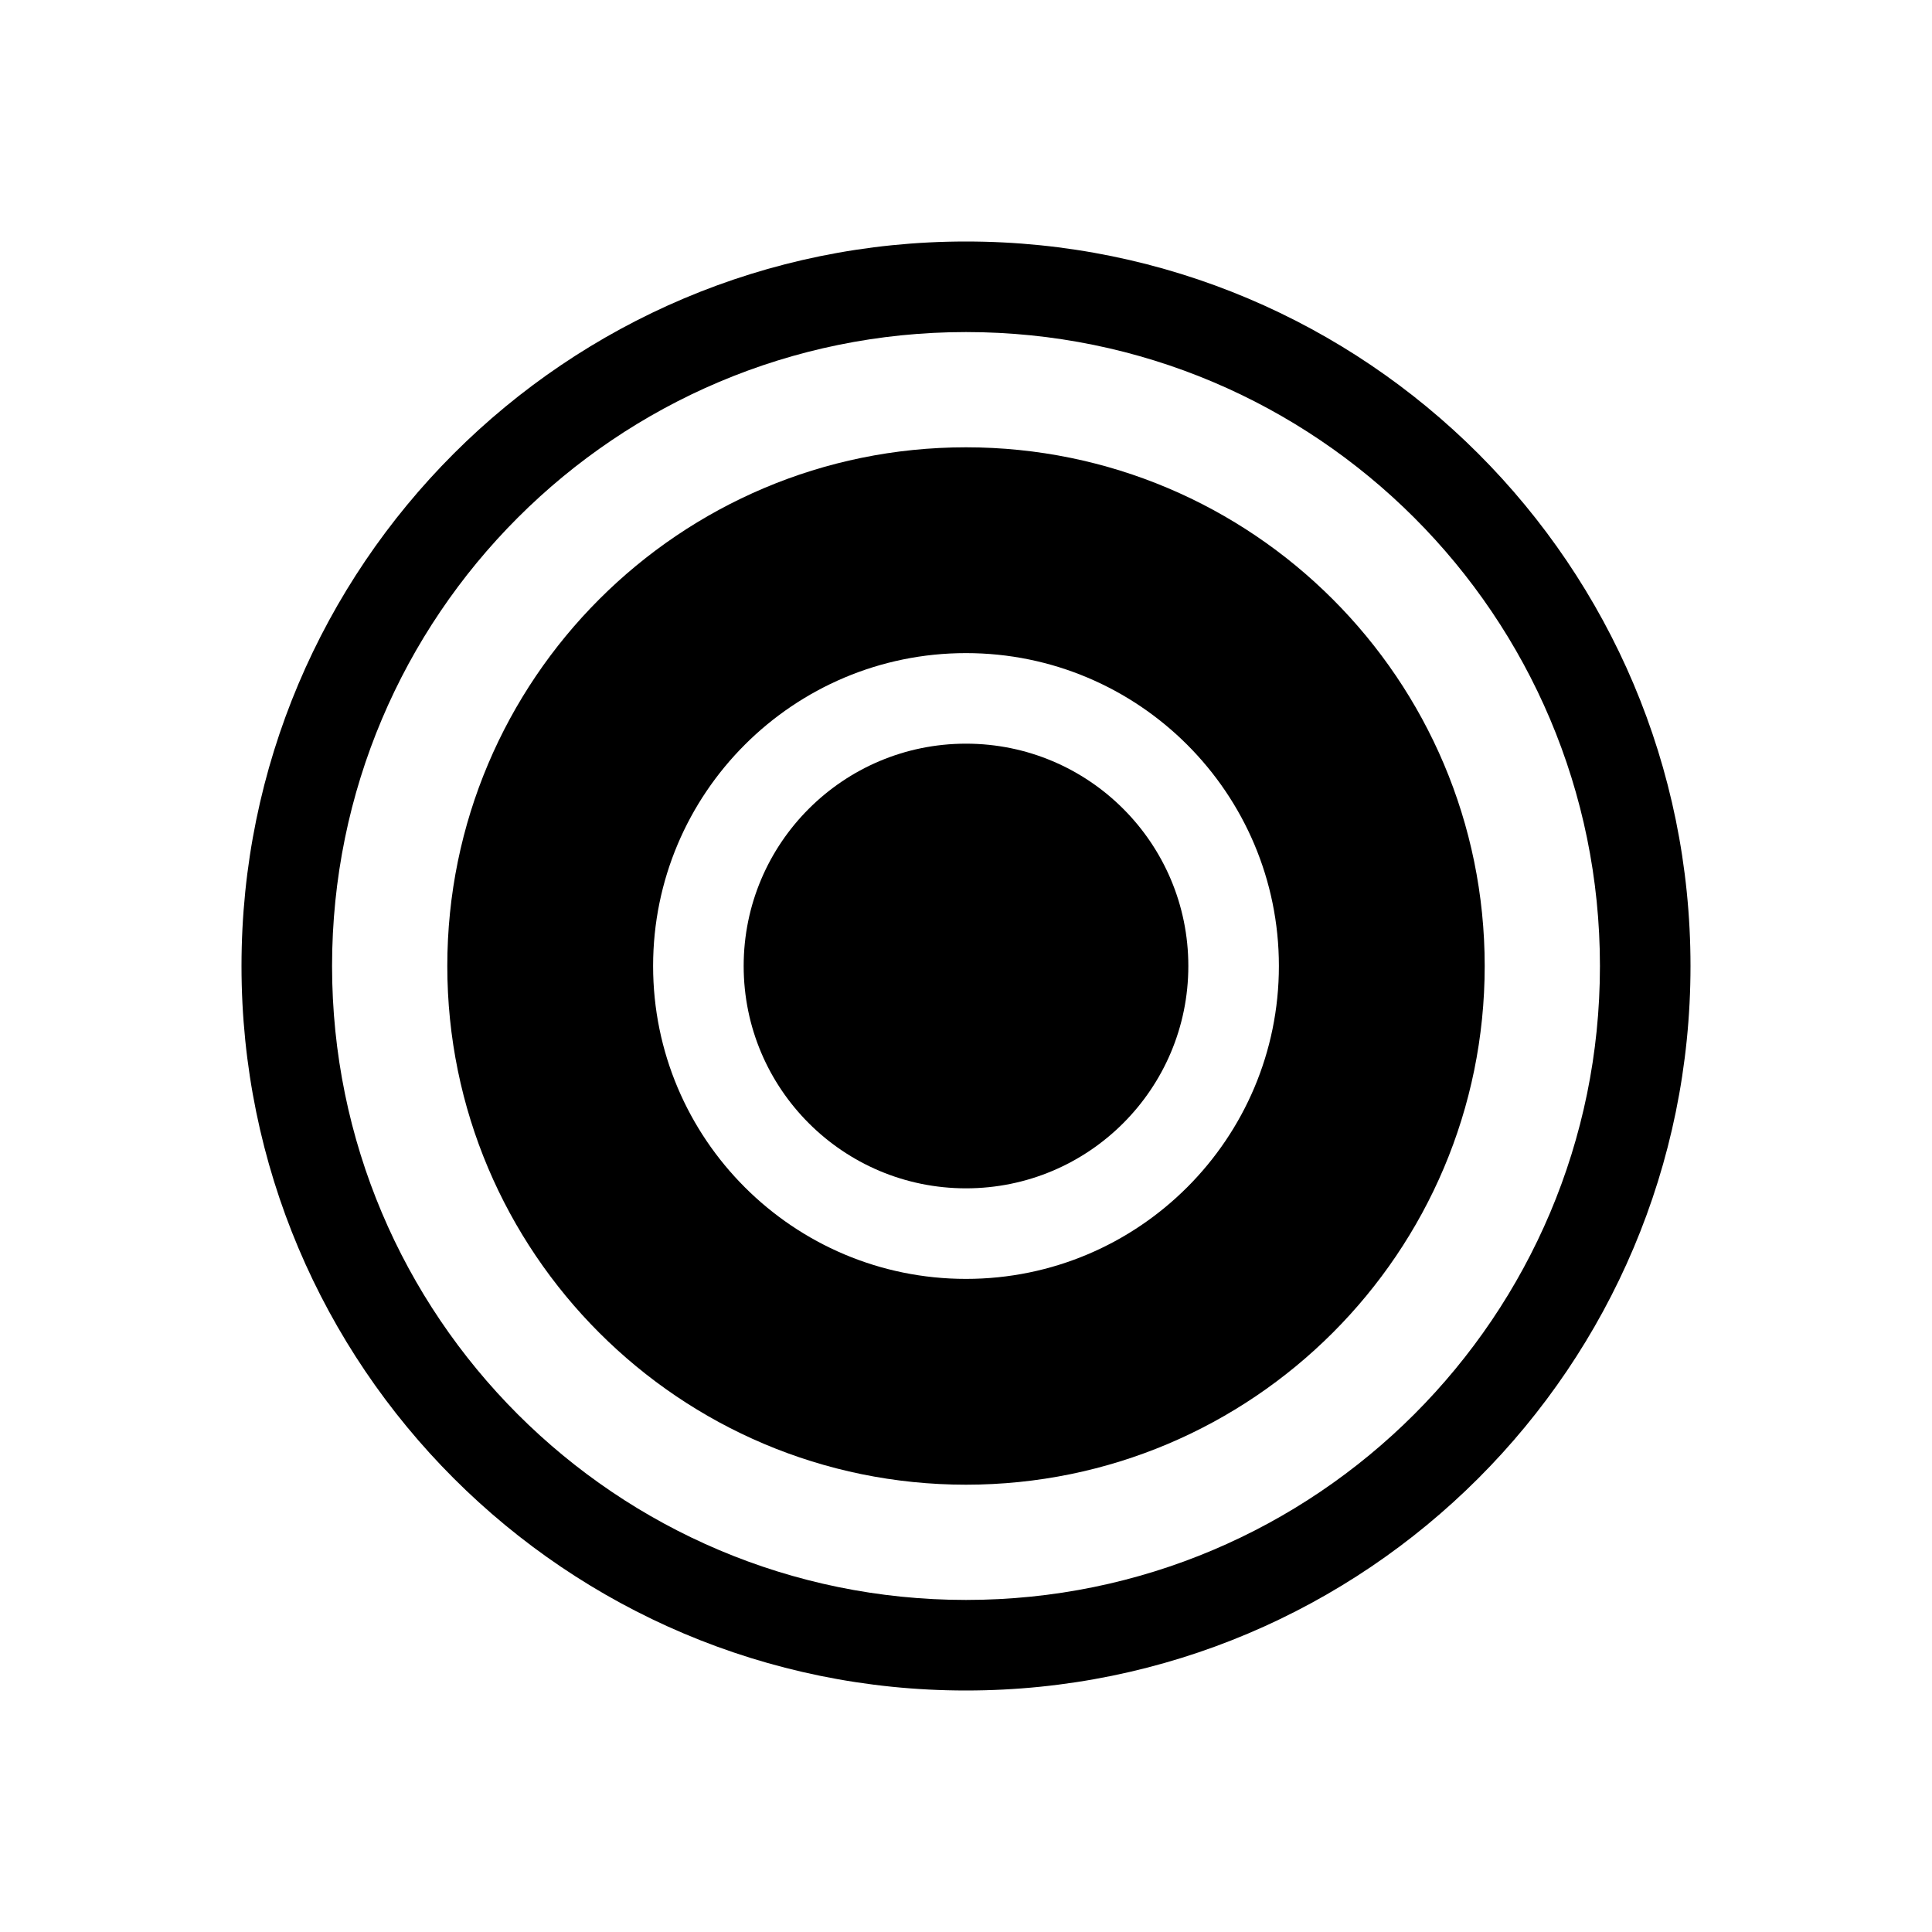 <svg width="800" height="800" viewBox="0 0 800 800" fill="none" xmlns="http://www.w3.org/2000/svg">
<rect width="800" height="800" fill="white"/>
<path d="M400 100C565.703 100 700 234.297 700 400C700 565.703 565.703 700 400 700C234.297 700 100 565.703 100 400C100 234.297 234.297 100 400 100ZM662.5 400C662.5 255.016 544.984 137.5 400 137.5C255.016 137.5 137.5 255.016 137.5 400C137.5 544.984 255.016 662.5 400 662.5C544.984 662.5 662.5 544.984 662.5 400Z" fill="black"/>
<path d="M400 185.219C518.593 185.219 614.781 281.406 614.781 400C614.781 518.594 518.593 614.781 400 614.781C281.406 614.781 185.218 518.594 185.218 400C185.218 281.406 281.406 185.219 400 185.219ZM529.562 400C529.562 328.469 471.531 270.437 400 270.437C328.468 270.437 270.437 328.469 270.437 400C270.437 471.531 328.468 529.562 400 529.562C471.531 529.562 529.562 471.531 529.562 400Z" fill="black"/>
<path d="M400 492.062C450.845 492.062 492.062 450.844 492.062 399.999C492.062 349.155 450.845 307.937 400 307.937C349.155 307.937 307.937 349.155 307.937 399.999C307.937 450.844 349.155 492.062 400 492.062Z" fill="black"/>
</svg>
